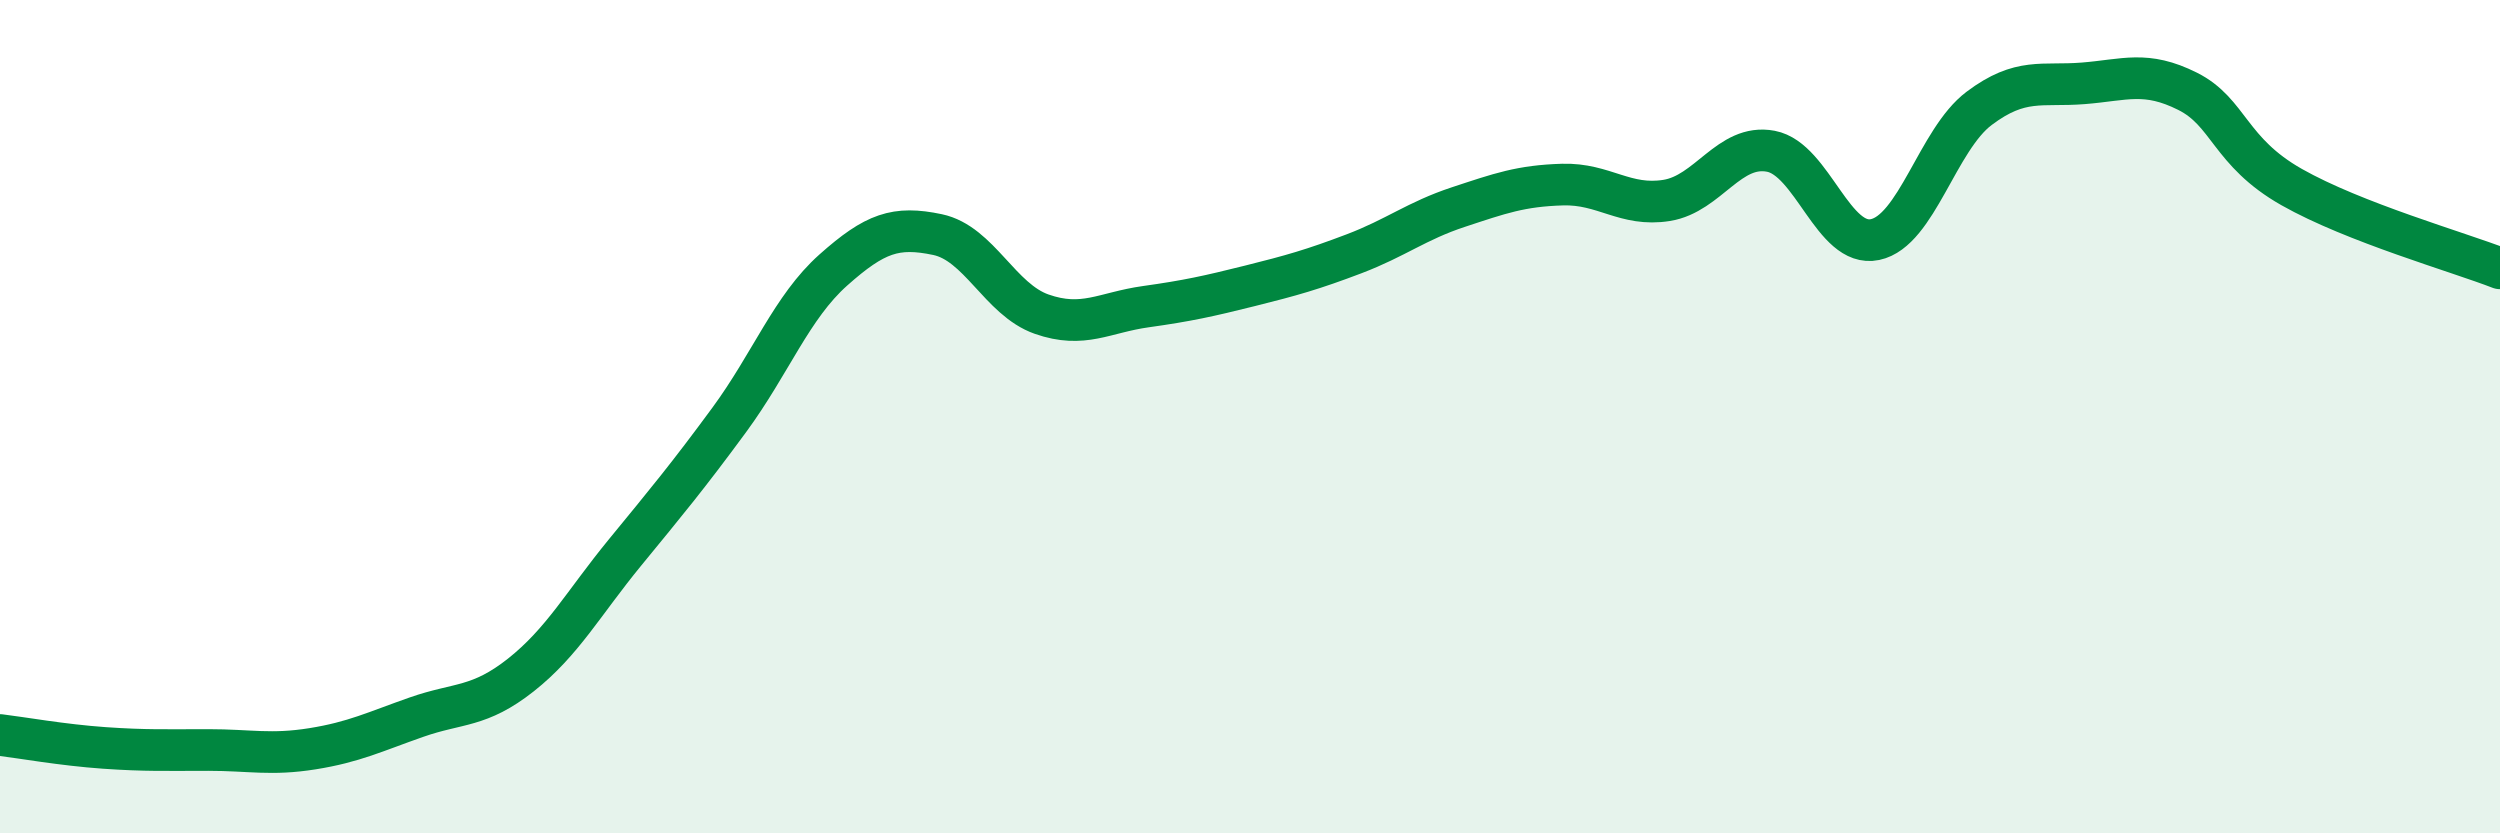 
    <svg width="60" height="20" viewBox="0 0 60 20" xmlns="http://www.w3.org/2000/svg">
      <path
        d="M 0,17.64 C 0.5,17.7 1.5,17.88 2.5,17.95 C 3.5,18.02 4,18 5,18 C 6,18 6.5,18.13 7.5,17.97 C 8.5,17.81 9,17.56 10,17.21 C 11,16.86 11.5,16.99 12.5,16.2 C 13.5,15.41 14,14.48 15,13.26 C 16,12.04 16.5,11.44 17.5,10.08 C 18.5,8.72 19,7.37 20,6.48 C 21,5.59 21.5,5.42 22.5,5.63 C 23.5,5.84 24,7.19 25,7.54 C 26,7.89 26.5,7.5 27.5,7.36 C 28.5,7.22 29,7.11 30,6.86 C 31,6.61 31.5,6.47 32.5,6.09 C 33.5,5.71 34,5.3 35,4.97 C 36,4.64 36.5,4.46 37.5,4.43 C 38.5,4.4 39,4.97 40,4.81 C 41,4.65 41.5,3.44 42.5,3.63 C 43.5,3.82 44,5.96 45,5.75 C 46,5.54 46.5,3.35 47.5,2.6 C 48.5,1.85 49,2.08 50,2 C 51,1.92 51.5,1.69 52.5,2.19 C 53.5,2.69 53.5,3.64 55,4.49 C 56.5,5.34 59,6.05 60,6.44L60 20L0 20Z"
        fill="#008740"
        opacity="0.1"
        stroke-linecap="round"
        stroke-linejoin="round"
      />
      <path
        d="M 0,17.64 C 0.5,17.7 1.5,17.88 2.5,17.95 C 3.5,18.02 4,18 5,18 C 6,18 6.5,18.13 7.5,17.97 C 8.5,17.81 9,17.56 10,17.21 C 11,16.86 11.5,16.99 12.5,16.2 C 13.5,15.41 14,14.48 15,13.26 C 16,12.04 16.5,11.44 17.5,10.08 C 18.5,8.72 19,7.37 20,6.48 C 21,5.59 21.5,5.42 22.5,5.63 C 23.5,5.84 24,7.19 25,7.54 C 26,7.89 26.5,7.5 27.5,7.36 C 28.5,7.22 29,7.11 30,6.86 C 31,6.61 31.5,6.47 32.5,6.09 C 33.5,5.71 34,5.3 35,4.97 C 36,4.64 36.5,4.46 37.5,4.43 C 38.5,4.4 39,4.97 40,4.81 C 41,4.65 41.5,3.44 42.5,3.63 C 43.5,3.82 44,5.96 45,5.75 C 46,5.54 46.5,3.35 47.5,2.6 C 48.5,1.85 49,2.08 50,2 C 51,1.92 51.5,1.69 52.5,2.19 C 53.5,2.69 53.5,3.64 55,4.49 C 56.5,5.34 59,6.05 60,6.44"
        stroke="#008740"
        stroke-width="1"
        fill="none"
        stroke-linecap="round"
        stroke-linejoin="round"
      />
    </svg>
  